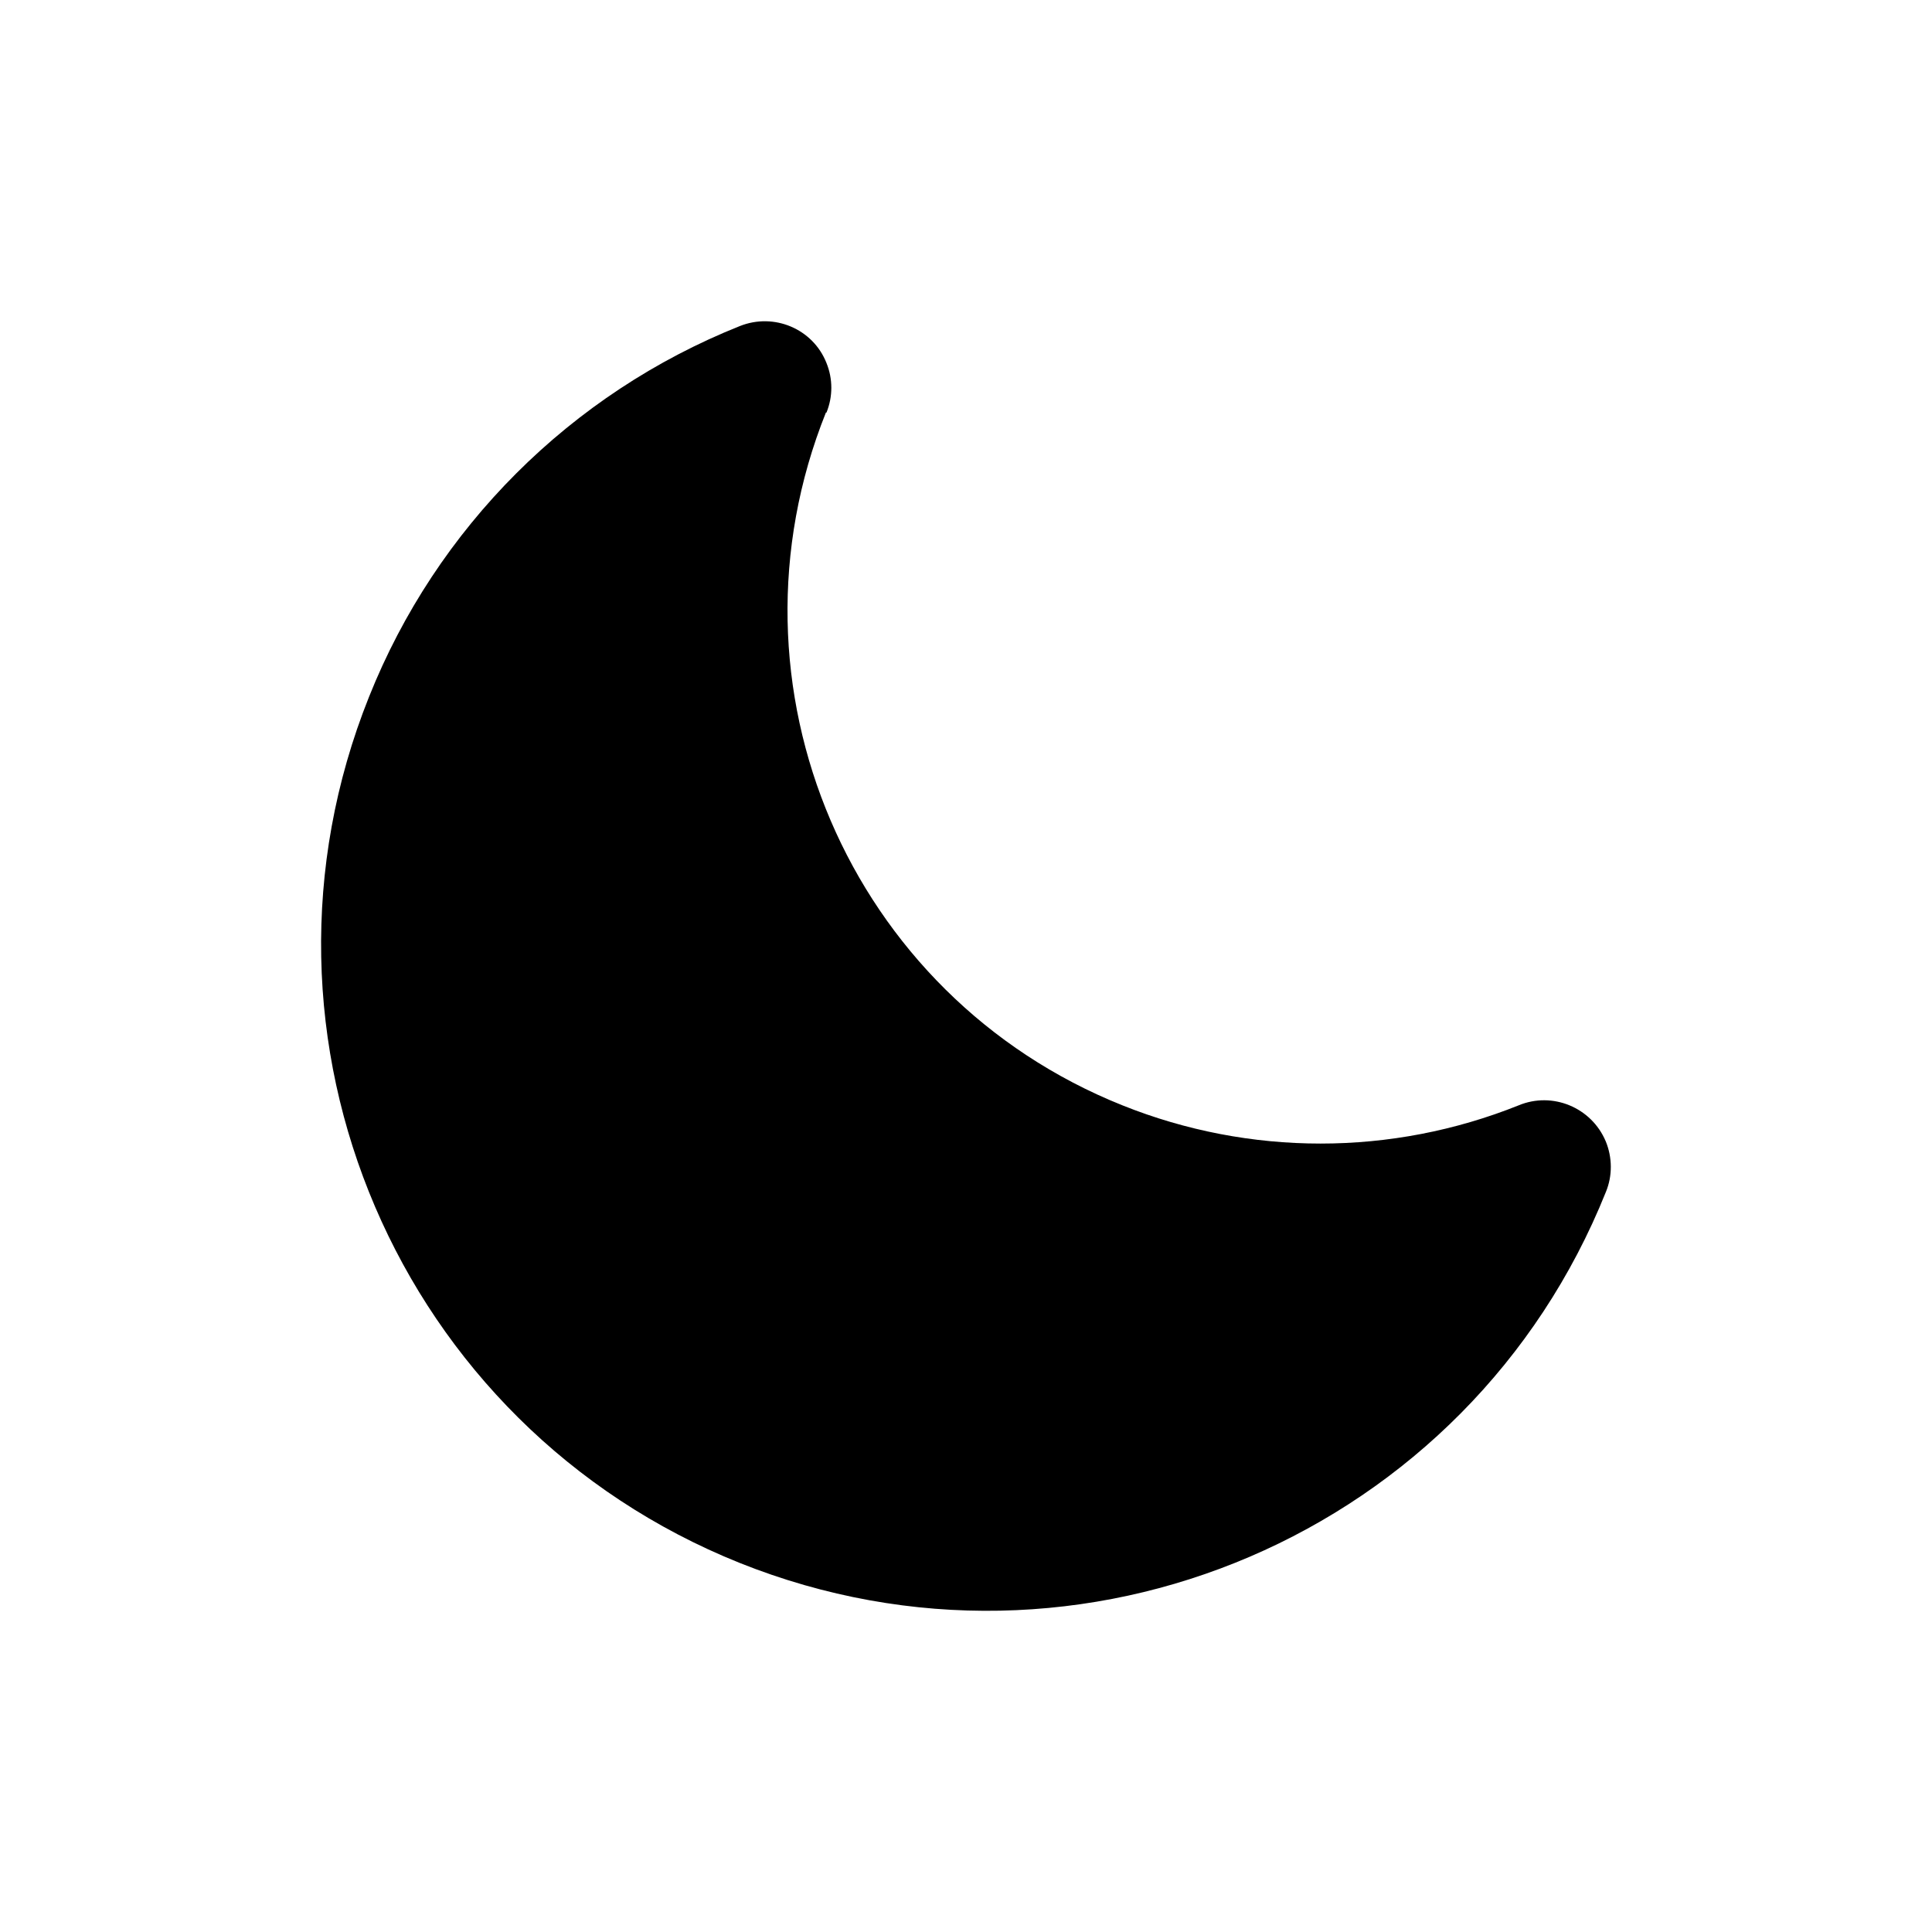 <?xml version="1.0" encoding="UTF-8"?>
<!-- Uploaded to: SVG Find, www.svgfind.com, Generator: SVG Find Mixer Tools -->
<svg fill="#000000" width="800px" height="800px" version="1.1" viewBox="144 144 512 512" xmlns="http://www.w3.org/2000/svg">
 <path d="m569.53 446.45c-3.781-8.969-14.109-13.25-23.074-9.52-33.703 13.504-71.289 13.504-104.99 0-72.449-28.969-107.61-111.19-78.594-183.59h0.152c1.715-4.231 1.715-8.918 0-13.148-3.582-9.07-13.91-13.402-22.977-9.773-44.789 17.883-80.359 53.402-98.246 98.242-36.273 90.535 7.762 193.26 98.246 229.54 90.586 36.223 193.26-7.809 229.54-98.344 1.762-4.281 1.711-9.121-0.051-13.402z"/>
</svg>